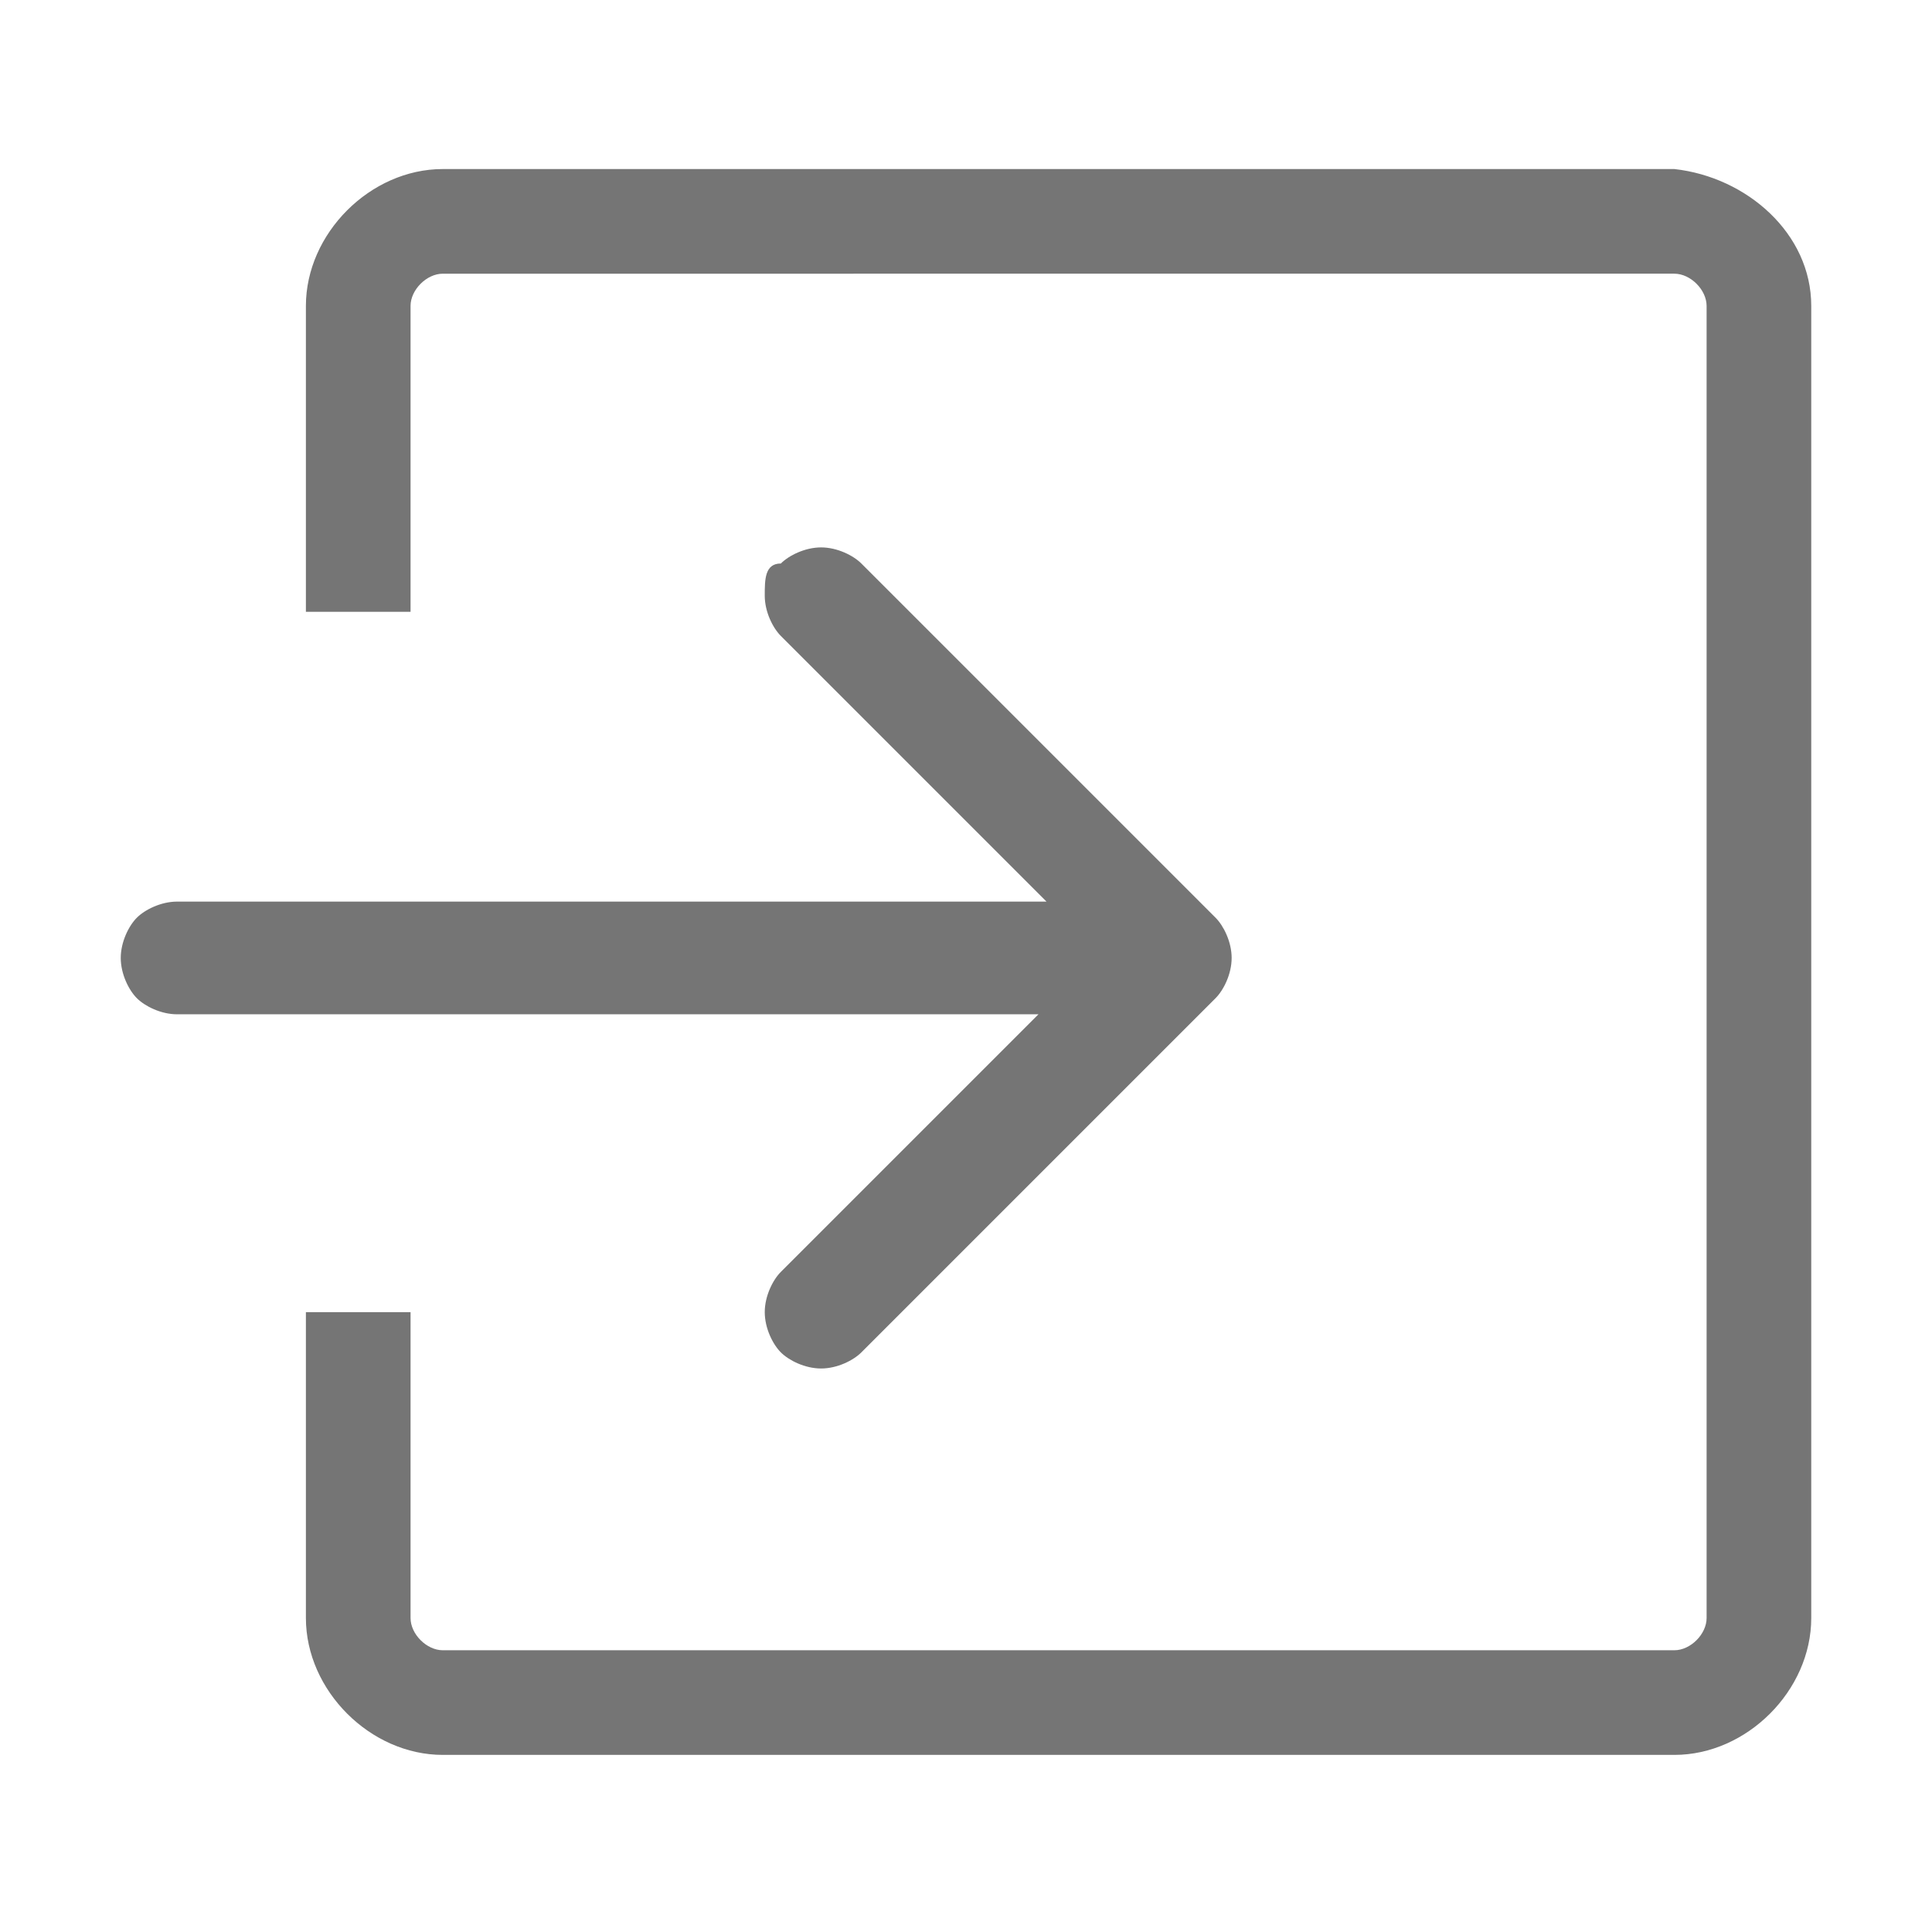 <?xml version="1.0" encoding="UTF-8" standalone="no"?>
<!-- Generator: Adobe Illustrator 20.0.0, SVG Export Plug-In . SVG Version: 6.00 Build 0)  -->

<svg
   xmlns:dc="http://purl.org/dc/elements/1.1/"
   xmlns:cc="http://creativecommons.org/ns#"
   xmlns:rdf="http://www.w3.org/1999/02/22-rdf-syntax-ns#"
   xmlns:svg="http://www.w3.org/2000/svg"
   xmlns="http://www.w3.org/2000/svg"
   xmlns:sodipodi="http://sodipodi.sourceforge.net/DTD/sodipodi-0.dtd"
   xmlns:inkscape="http://www.inkscape.org/namespaces/inkscape"
   version="1.1"
   id="Layer_1"
   x="0px"
   y="0px"
   viewBox="0 0 24 24"
   style="enable-background:new 0 0 24 24;"
   xml:space="preserve"
   inkscape:version="0.91 r"
   sodipodi:docname="login.svg"><defs
     id="defs3753" /><sodipodi:namedview
     pagecolor="#ffffff"
     bordercolor="#757575"
     borderopacity="1"
     objecttolerance="10"
     gridtolerance="10"
     guidetolerance="10"
     inkscape:pageopacity="0"
     inkscape:pageshadow="2"
     inkscape:window-width="1366"
     inkscape:window-height="713"
     id="namedview3751"
     showgrid="false"
     inkscape:zoom="9.8333333"
     inkscape:cx="12"
     inkscape:cy="12"
     inkscape:window-x="-2"
     inkscape:window-y="-3"
     inkscape:window-maximized="1"
     inkscape:current-layer="Layer_1" /><style
     type="text/css"
     id="style3747">
	.st0{fill:#757575;}
</style><path
     class="st0"
     d="M22.5,3.8v16.3c0,0.9-0.8,1.7-1.7,1.7H5.5c-0.9,0-1.7-0.8-1.7-1.7v-3.8h1.3v3.8c0,0.2,0.2,0.4,0.4,0.4h15.3  c0.2,0,0.4-0.2,0.4-0.4V3.8c0-0.2-0.2-0.4-0.4-0.4H5.5c-0.2,0-0.4,0.2-0.4,0.4v3.8H3.8V3.8c0-0.9,0.8-1.7,1.7-1.7h15.3  C21.7,2.2,22.5,2.9,22.5,3.8z M9.7,15.8c-0.1,0.1-0.2,0.3-0.2,0.5c0,0.2,0.1,0.4,0.2,0.5c0.1,0.1,0.3,0.2,0.5,0.2  c0.2,0,0.4-0.1,0.5-0.2l4.4-4.4c0.1-0.1,0.2-0.3,0.2-0.5c0-0.2-0.1-0.4-0.2-0.5l-4.4-4.4c-0.1-0.1-0.3-0.2-0.5-0.2  c-0.2,0-0.4,0.1-0.5,0.2C9.5,7,9.5,7.2,9.5,7.4c0,0.2,0.1,0.4,0.2,0.5l3.3,3.3H2.2c-0.2,0-0.4,0.1-0.5,0.2c-0.1,0.1-0.2,0.3-0.2,0.5  c0,0.2,0.1,0.4,0.2,0.5c0.1,0.1,0.3,0.2,0.5,0.2h10.7L9.7,15.8z"
     id="path3749" /></svg>